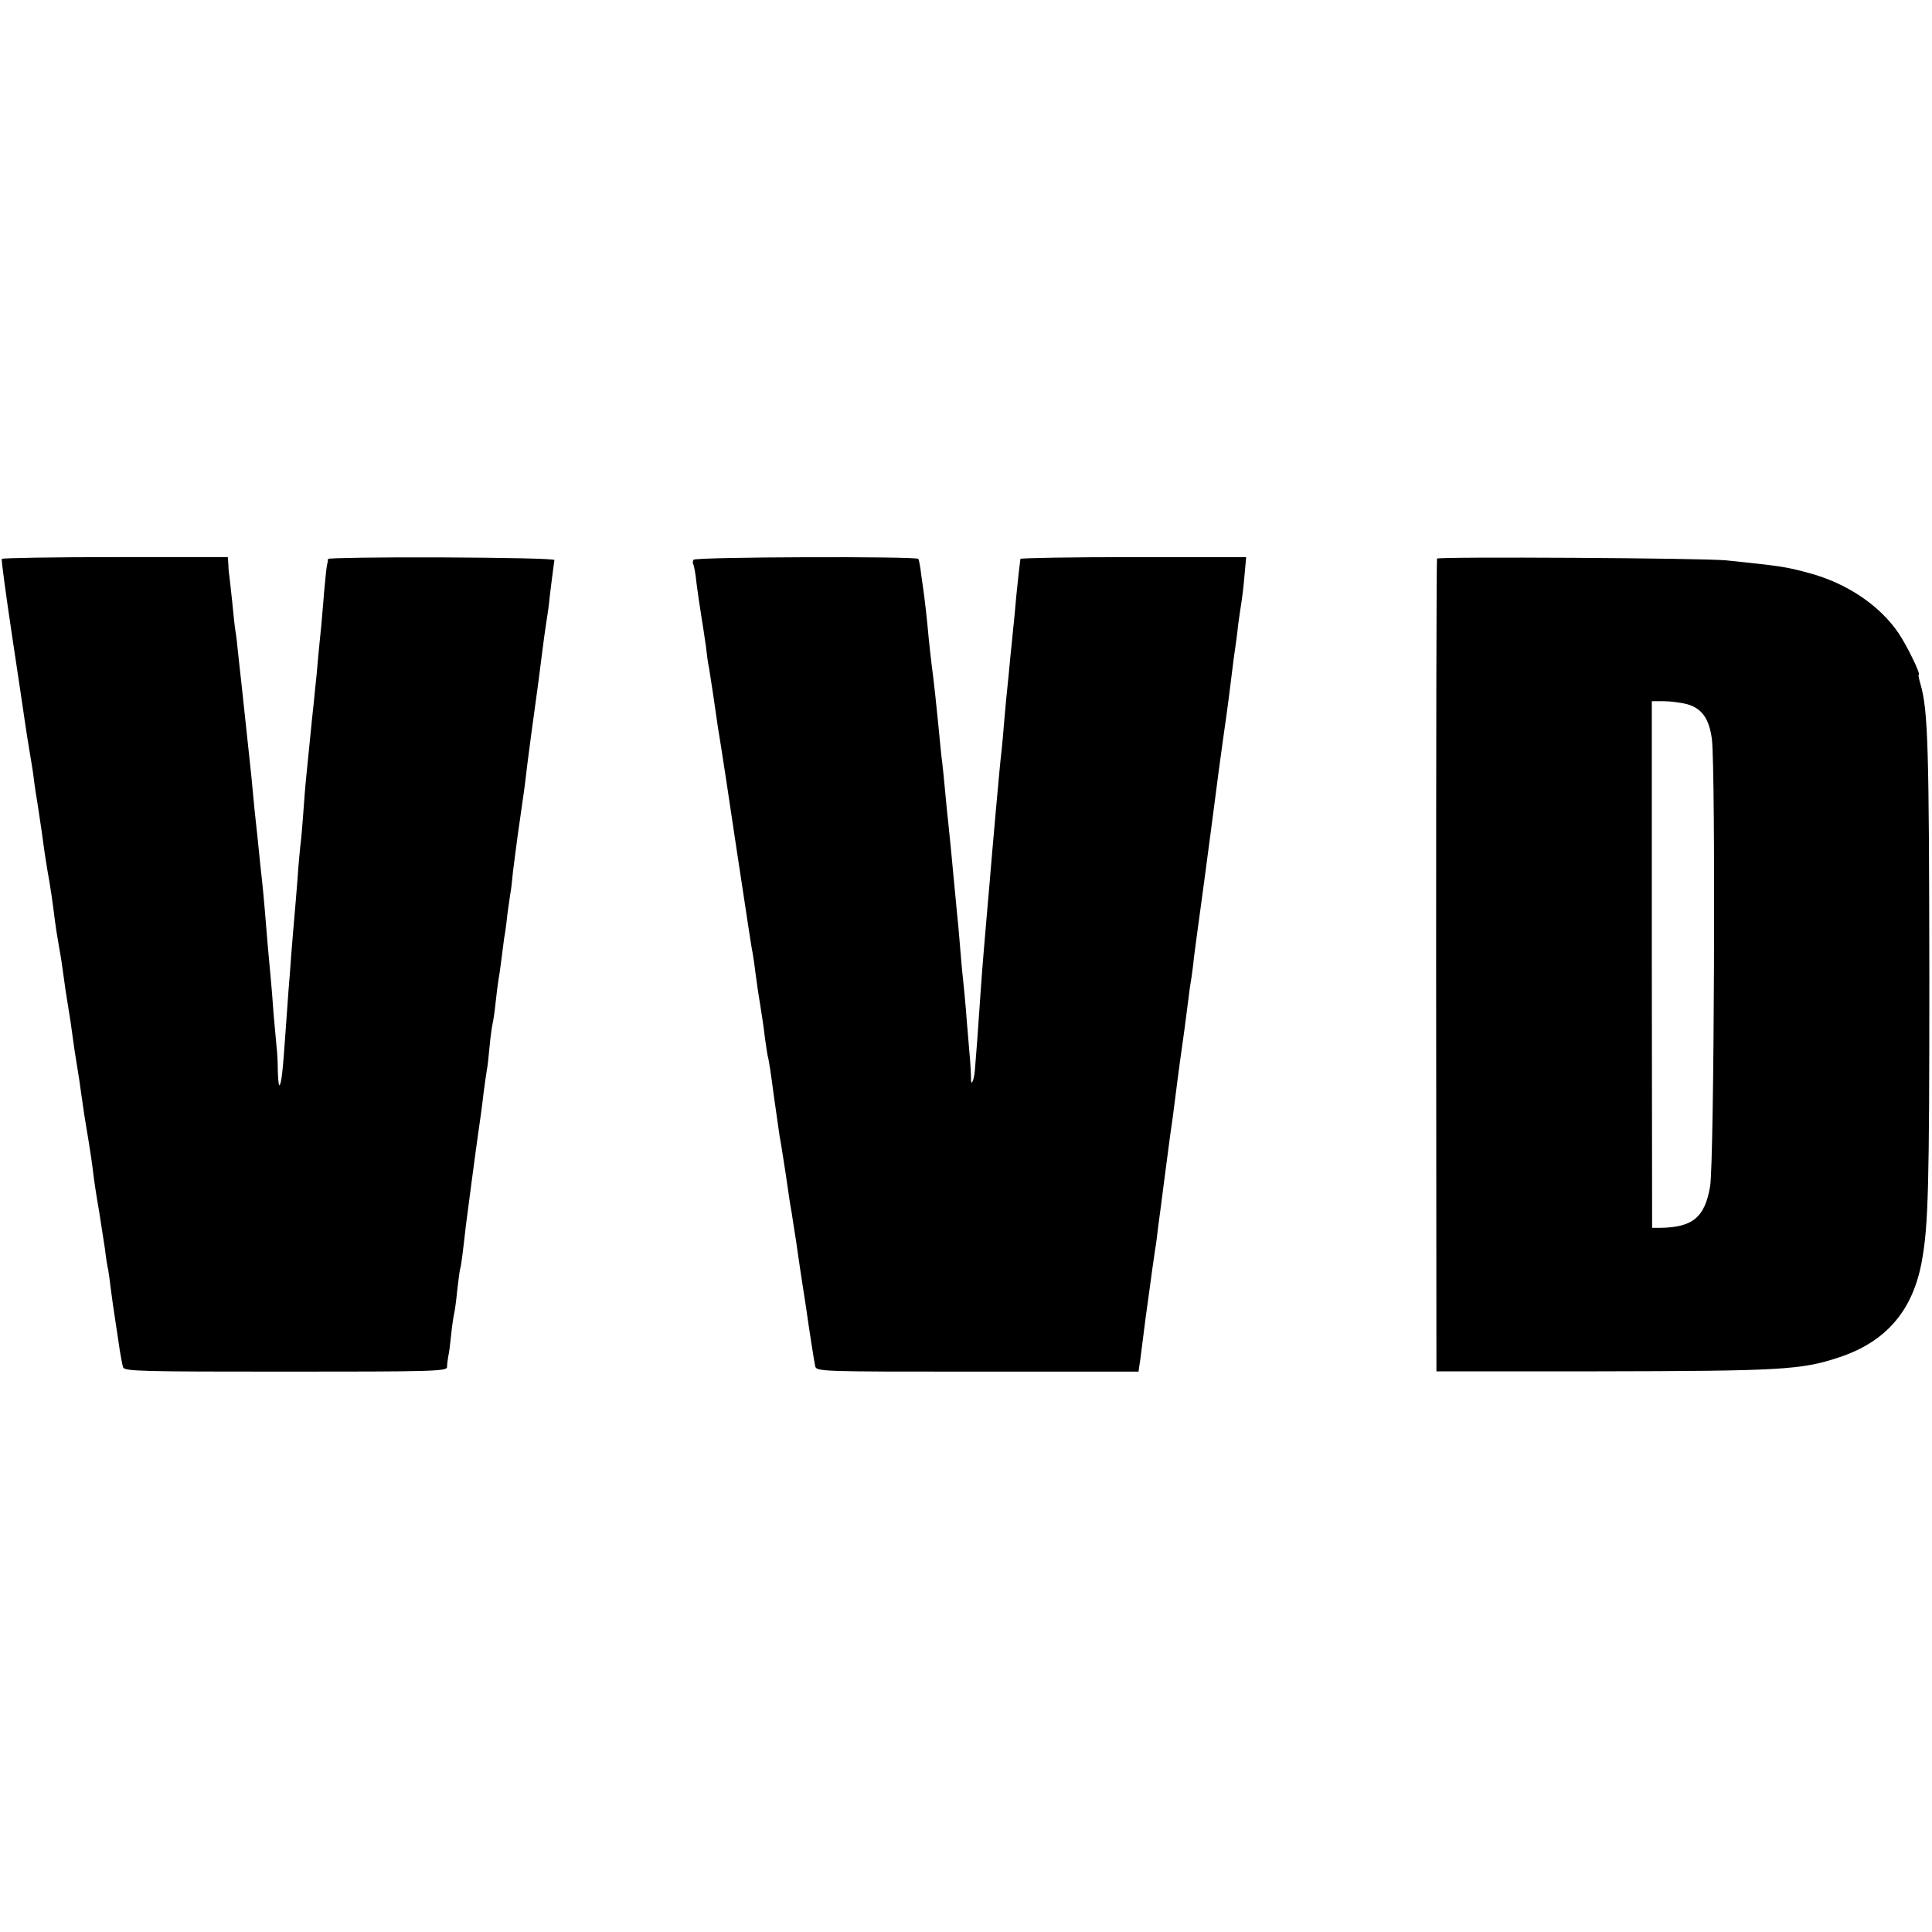 <?xml version="1.0" standalone="no"?>
<!DOCTYPE svg PUBLIC "-//W3C//DTD SVG 20010904//EN"
 "http://www.w3.org/TR/2001/REC-SVG-20010904/DTD/svg10.dtd">
<svg version="1.0" xmlns="http://www.w3.org/2000/svg"
 width="653pt" height="653pt" viewBox="0 0 653 653"
 preserveAspectRatio="xMidYMid meet">
<g transform="translate(0,653) scale(0.1,-0.1)"
fill="#000000" stroke="none">
<path d="M6 4641 c-2 -3 14 -121 35 -261 21 -140 41 -273 44 -295 3 -22 10
-65 15 -95 5 -30 12 -71 14 -90 2 -19 9 -64 15 -100 5 -36 13 -85 16 -110 3
-25 10 -70 15 -100 11 -60 19 -117 25 -167 2 -17 8 -57 14 -90 6 -32 13 -78
16 -103 3 -25 10 -70 15 -100 5 -30 12 -75 15 -100 3 -25 10 -70 15 -100 5
-30 12 -75 15 -100 7 -50 11 -78 25 -160 5 -30 12 -77 15 -104 3 -27 12 -85
20 -130 7 -44 16 -103 20 -129 3 -27 8 -59 11 -70 2 -12 6 -42 9 -67 3 -25 10
-72 15 -105 5 -33 12 -78 15 -100 4 -22 8 -47 11 -56 4 -14 63 -15 549 -15
487 0 545 1 546 15 0 9 2 25 4 36 3 11 7 45 10 75 3 30 8 62 10 70 2 8 7 42
10 75 4 33 8 67 10 75 4 13 8 45 20 150 4 32 35 267 40 300 7 48 15 105 20
150 3 25 8 56 10 70 3 14 7 52 10 85 3 33 8 67 10 75 2 8 7 40 10 70 3 30 8
66 10 80 3 14 7 45 10 69 3 23 7 55 9 70 3 14 8 51 11 81 4 30 9 62 10 70 2 8
6 42 9 75 4 33 12 92 17 130 6 39 12 86 15 105 3 19 7 49 9 65 5 50 36 278 40
305 2 14 9 66 15 115 6 50 14 106 17 125 3 19 7 44 8 55 2 23 17 141 19 152 0
5 -171 8 -381 9 -211 1 -383 -2 -384 -5 0 -3 -2 -14 -4 -23 -2 -9 -6 -52 -10
-95 -3 -43 -8 -91 -9 -108 -2 -16 -6 -61 -10 -100 -3 -38 -8 -90 -11 -115 -2
-25 -7 -69 -10 -97 -8 -81 -15 -148 -20 -200 -3 -27 -7 -82 -10 -123 -3 -41
-7 -91 -10 -110 -2 -19 -7 -73 -10 -120 -4 -47 -8 -101 -10 -120 -2 -19 -6
-73 -10 -120 -3 -47 -8 -105 -10 -130 -2 -25 -6 -88 -10 -140 -9 -132 -14
-172 -20 -178 -3 -3 -5 19 -6 49 0 30 -2 65 -4 79 -1 14 -6 63 -10 110 -3 47
-8 103 -10 125 -6 62 -14 153 -20 230 -3 39 -8 86 -10 105 -2 19 -7 62 -10 95
-3 33 -8 76 -10 95 -2 19 -7 64 -10 100 -3 36 -8 81 -10 100 -2 19 -9 82 -15
140 -6 58 -13 121 -15 140 -2 19 -7 60 -10 91 -3 31 -7 65 -9 75 -2 11 -7 55
-11 99 -5 44 -9 85 -10 90 -1 6 -3 22 -3 36 l-2 26 -380 0 c-210 0 -382 -3
-384 -6z"/>
<path d="M2344 4638 c-3 -4 -3 -11 -1 -15 3 -5 8 -33 11 -63 4 -30 11 -80 16
-110 5 -30 12 -77 16 -105 3 -27 7 -57 9 -65 2 -8 8 -51 15 -95 6 -44 14 -93
16 -110 10 -58 49 -315 59 -385 3 -21 15 -100 41 -270 3 -19 9 -60 14 -90 6
-30 12 -75 15 -100 3 -25 10 -70 15 -100 5 -30 12 -77 15 -105 4 -27 8 -57 10
-65 3 -8 12 -67 20 -130 9 -63 18 -126 20 -140 3 -14 12 -72 21 -130 8 -58 17
-116 20 -130 2 -14 8 -54 14 -90 10 -72 19 -129 26 -175 3 -16 7 -46 10 -65
10 -71 25 -166 29 -186 4 -20 7 -20 549 -20 l544 0 6 40 c3 23 8 61 11 86 3
25 10 79 16 120 14 102 16 119 23 165 4 22 8 56 10 75 3 19 12 91 21 160 21
161 22 168 29 215 3 22 10 78 16 125 6 47 13 96 15 110 4 27 11 79 20 150 3
25 8 63 12 85 3 22 7 51 8 65 2 14 17 131 35 260 17 129 40 300 50 380 11 80
22 161 25 180 5 35 8 58 20 155 3 28 8 61 10 75 2 14 7 49 10 79 4 30 9 63 11
75 2 12 7 51 10 87 l6 66 -381 0 c-209 0 -381 -3 -382 -6 -4 -30 -7 -57 -14
-126 -4 -44 -8 -91 -10 -105 -1 -14 -6 -59 -10 -100 -4 -41 -8 -87 -10 -103
-2 -15 -6 -62 -10 -105 -3 -42 -8 -93 -10 -112 -4 -32 -9 -89 -20 -210 -10
-110 -15 -174 -20 -232 -11 -124 -14 -164 -20 -233 -3 -38 -8 -97 -10 -130 -8
-121 -17 -241 -20 -273 -3 -35 -14 -57 -13 -26 0 11 -2 53 -6 94 -3 41 -9 102
-11 135 -3 33 -7 80 -10 105 -3 25 -7 74 -10 110 -3 36 -7 85 -10 110 -2 25
-7 72 -10 105 -8 90 -16 166 -20 205 -2 19 -7 64 -10 100 -3 36 -8 81 -10 100
-3 19 -9 85 -15 145 -6 61 -13 124 -15 140 -10 77 -15 125 -20 180 -3 33 -8
74 -10 90 -2 17 -7 53 -11 80 -3 28 -8 53 -10 56 -5 9 -754 7 -760 -3z"/>
<path d="M4857 4642 c-2 -4 -3 -623 -3 -1377 l1 -1370 540 0 c627 1 693 5 820
47 158 52 249 156 280 322 23 122 26 260 26 966 -1 770 -4 898 -30 988 -5 17
-8 32 -6 32 8 0 -39 97 -68 140 -64 94 -175 169 -302 203 -80 22 -99 24 -280
43 -78 8 -975 13 -978 6z m845 -492 c50 -14 75 -49 84 -118 13 -105 8 -1429
-6 -1512 -18 -105 -59 -139 -171 -140 l-25 0 -1 890 0 890 41 0 c23 0 58 -5
78 -10z"/>
</g>
</svg>
